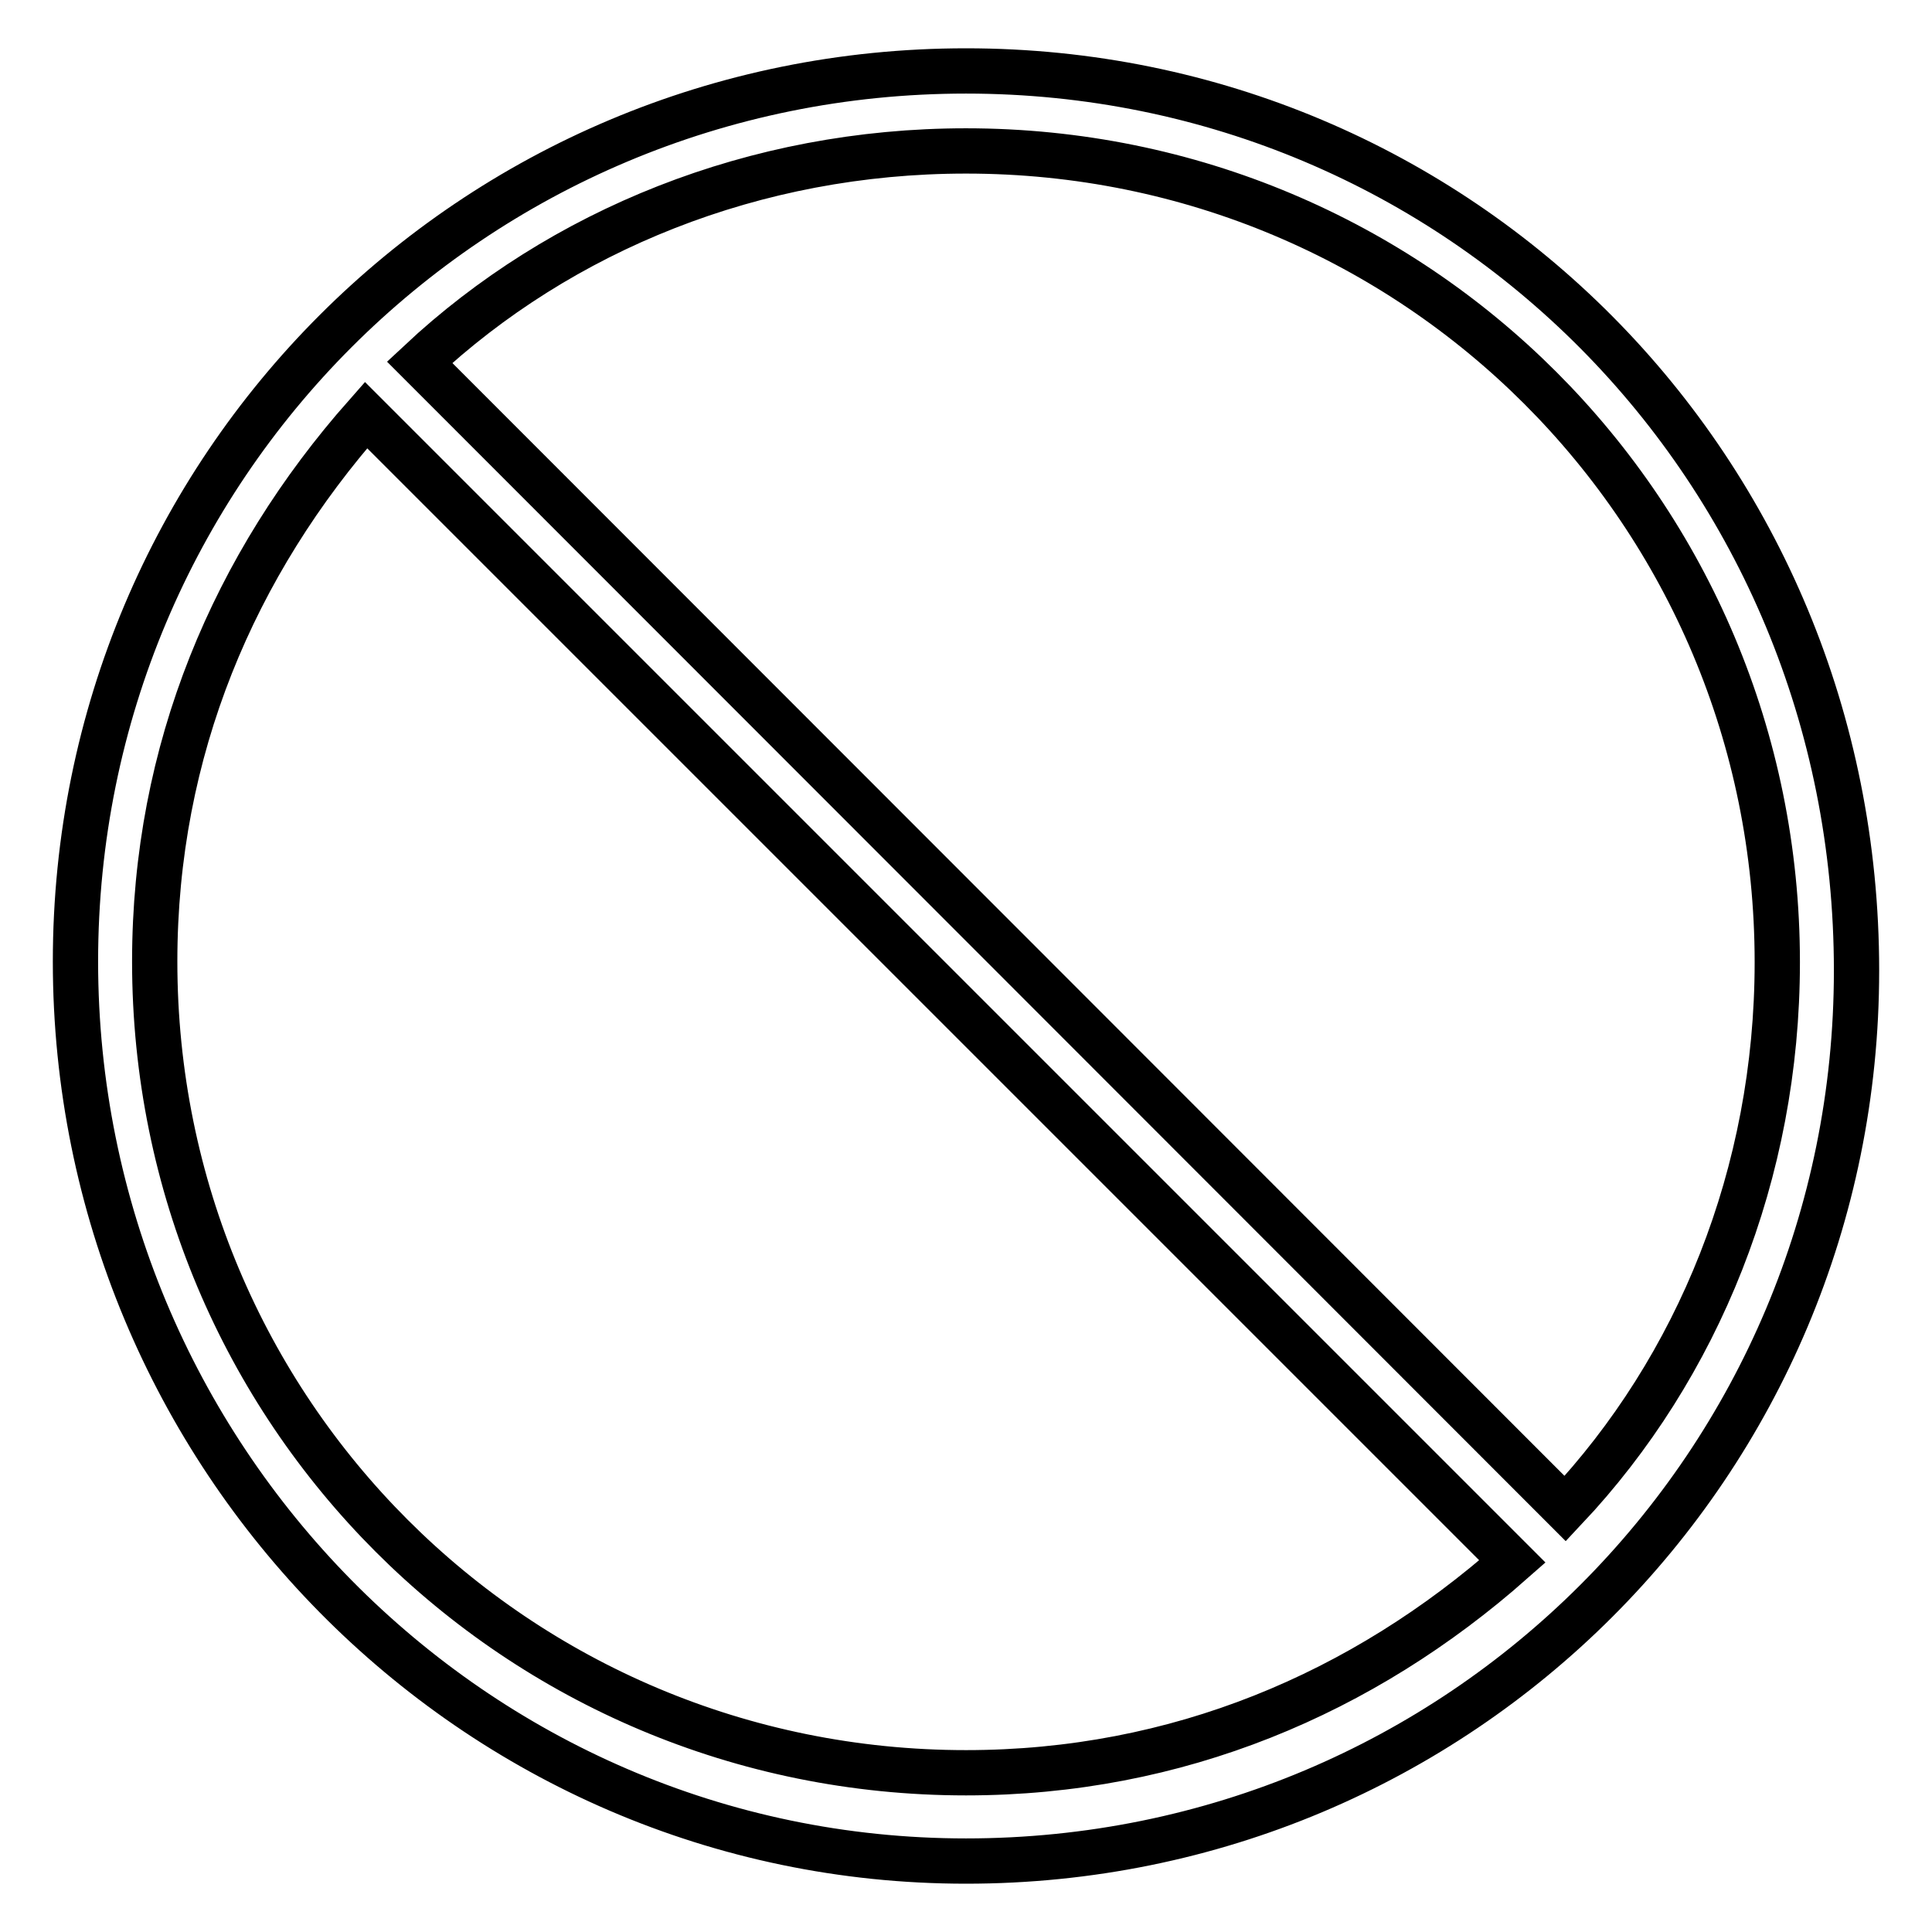 <?xml version="1.0" encoding="utf-8"?>
<!-- Svg Vector Icons : http://www.onlinewebfonts.com/icon -->
<!DOCTYPE svg PUBLIC "-//W3C//DTD SVG 1.1//EN" "http://www.w3.org/Graphics/SVG/1.1/DTD/svg11.dtd">
<svg version="1.1" xmlns="http://www.w3.org/2000/svg" xmlns:xlink="http://www.w3.org/1999/xlink" x="0px" y="0px" viewBox="0 0 256 256" enable-background="new 0 0 256 256" xml:space="preserve">
<g> <path stroke-width="6" fill-opacity="0" stroke="#000000"  d="M128,9.4C62.6,9.4,10,62,10,127.4s52.6,119.2,118,119.2c65.4,0,118-52.6,118-118C246,62,193.4,9.4,128,9.4z  M128,234.9c-59.6,0-107.5-47.9-107.5-107.5c0-28,10.5-52.6,28-72.4l151.9,151.9C180.6,224.4,156,234.9,128,234.9z M207.4,199.9 L55.6,48c18.7-17.5,44.4-28,72.4-28c59.6,0,107.5,47.9,107.5,107.5C235.5,155.5,225,181.2,207.4,199.9z"/></g>
</svg>